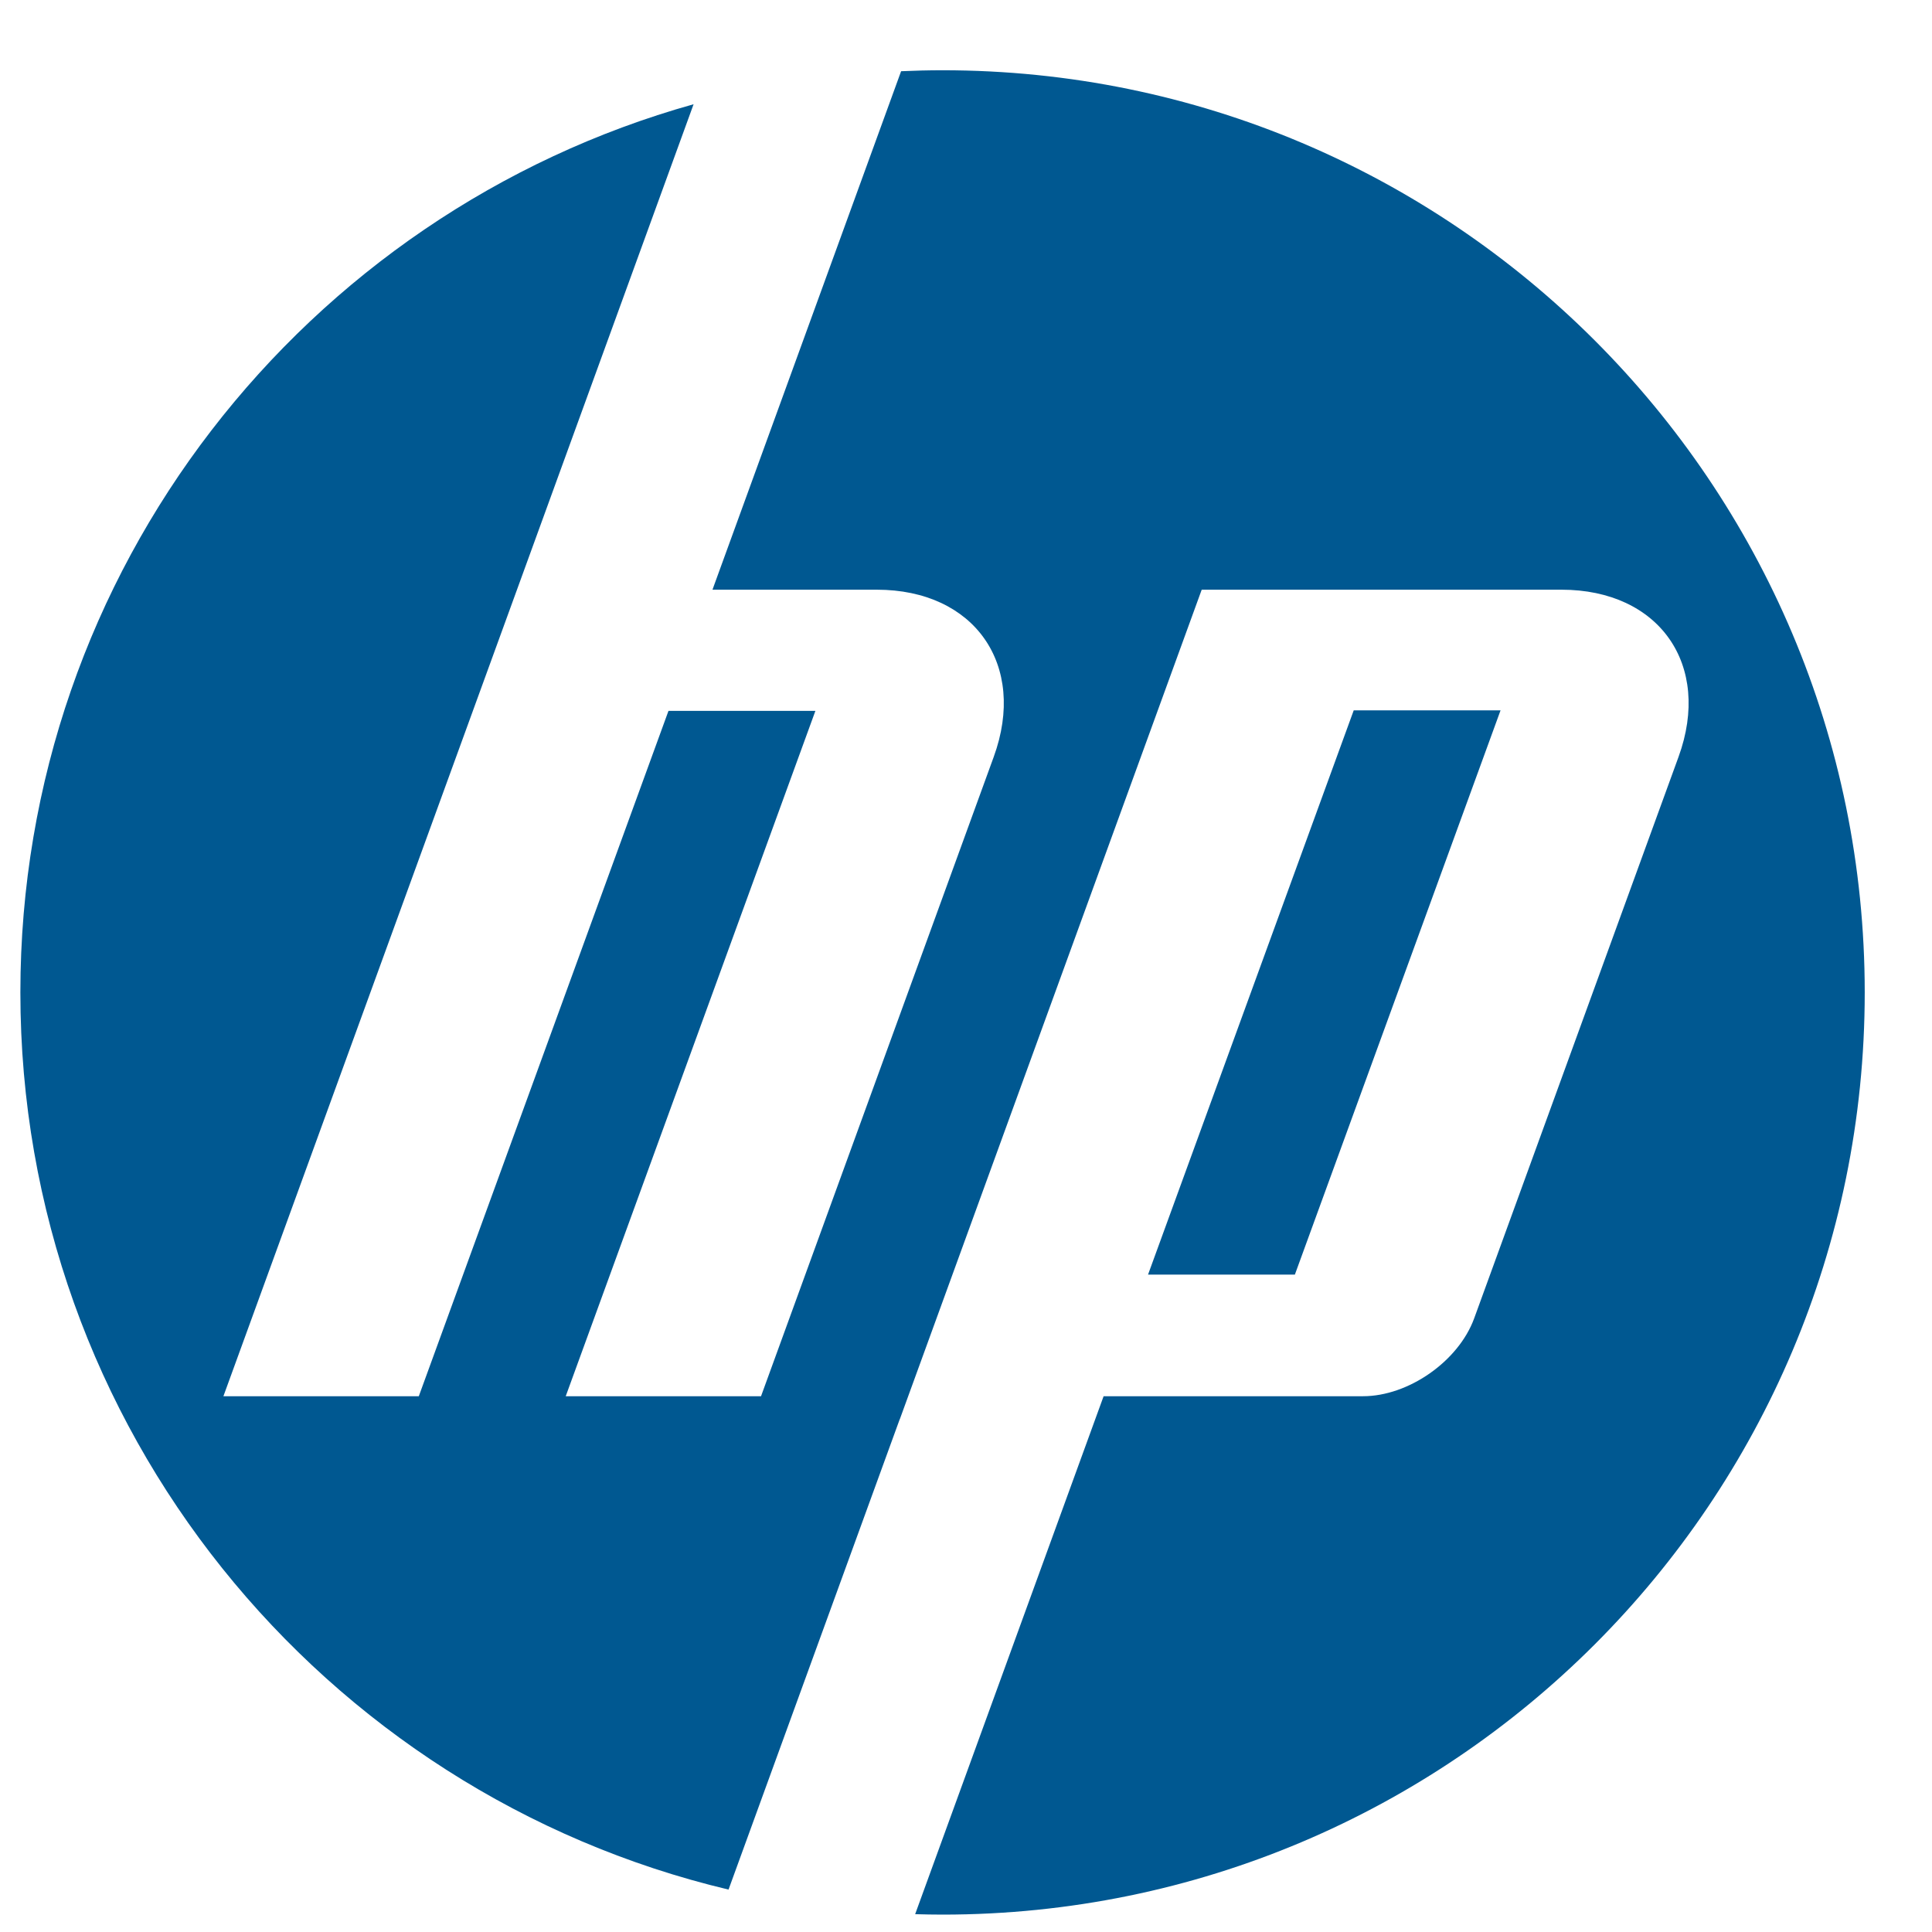 <svg width="22" height="22" viewBox="0 0 22 22" fill="none" xmlns="http://www.w3.org/2000/svg">
<path id="Vector" d="M10.733 21.802C10.629 21.802 10.525 21.8 10.421 21.797L12.567 15.899H15.521C16.039 15.899 16.608 15.5 16.786 15.014L19.114 8.618C19.495 7.571 18.895 6.715 17.781 6.715H13.684L10.246 16.162H10.245L8.296 21.517C3.672 20.418 0.232 16.261 0.232 11.301C0.232 6.484 3.476 2.425 7.898 1.187L5.887 6.715L2.544 15.899L4.769 15.899L7.612 8.095H9.285L6.442 15.899L8.666 15.899L11.316 8.618C11.697 7.571 11.097 6.715 9.984 6.715H8.113L10.261 0.811C10.418 0.804 10.575 0.8 10.733 0.8C16.533 0.8 21.234 5.501 21.234 11.301C21.234 17.1 16.533 21.802 10.733 21.802ZM17.087 8.089H15.415L13.073 14.514H14.745L17.087 8.089Z" fill="#005891"/>
</svg>
